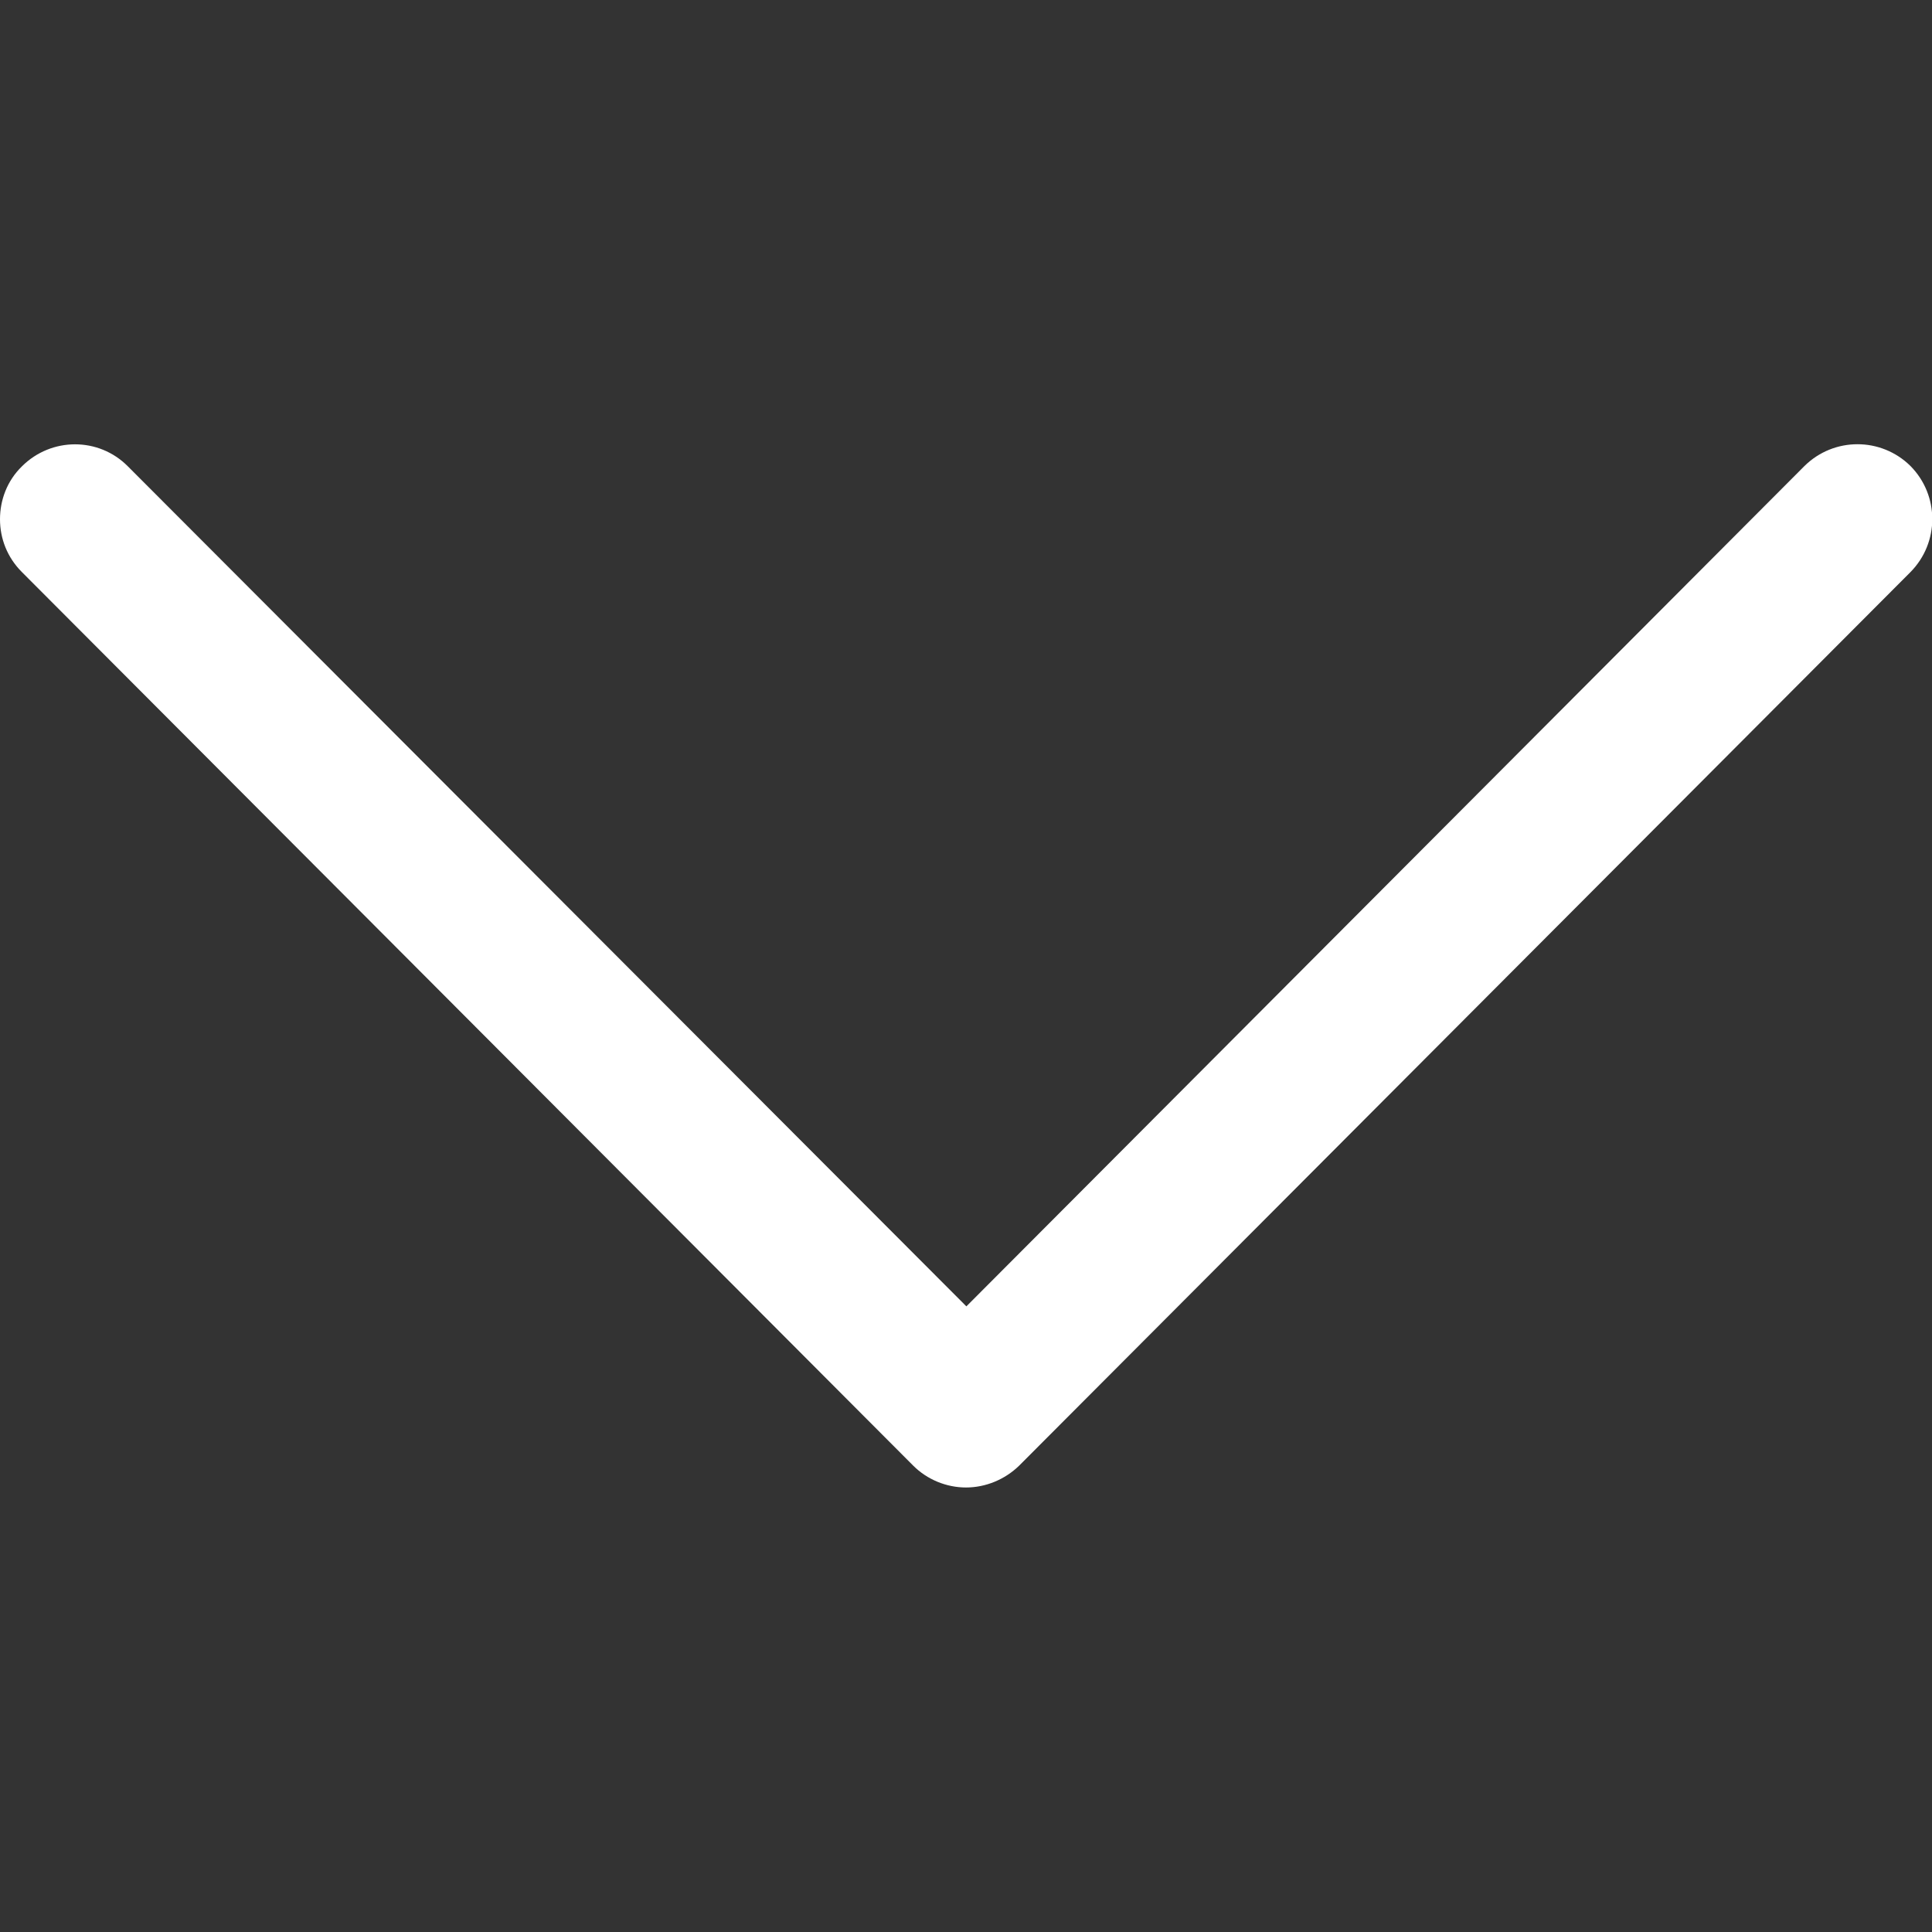 <?xml version="1.0" encoding="UTF-8"?>
<svg xmlns="http://www.w3.org/2000/svg" version="1.1" viewBox="0 0 512 512">
  <rect x="0" y="0" width="512" height="512" fill="#333333" stroke="none"/>
  <defs>
    <style>
      .cls-1 {
        fill: #fff;
      }
    </style>
  </defs>
  <!-- Generator: Adobe Illustrator 28.7.2, SVG Export Plug-In . SVG Version: 1.2.0 Build 154)  -->
  <g>
    <g id="Capa_1">
      <path class="cls-1" d="M270.1,388.4l236.2-236.8c7.7-7.8,7.7-20.3,0-28.1-7.8-7.7-20.3-7.7-28.1,0l-222.1,222.7L33.9,123.6c-7.7-7.8-20.3-7.8-28.1,0C1.9,127.4,0,132.5,0,137.6s1.9,10.1,5.8,14l236.2,236.8c3.7,3.7,8.8,5.8,14,5.8s10.3-2.1,14.1-5.8Z"/>
    </g>
  </g>
</svg>
